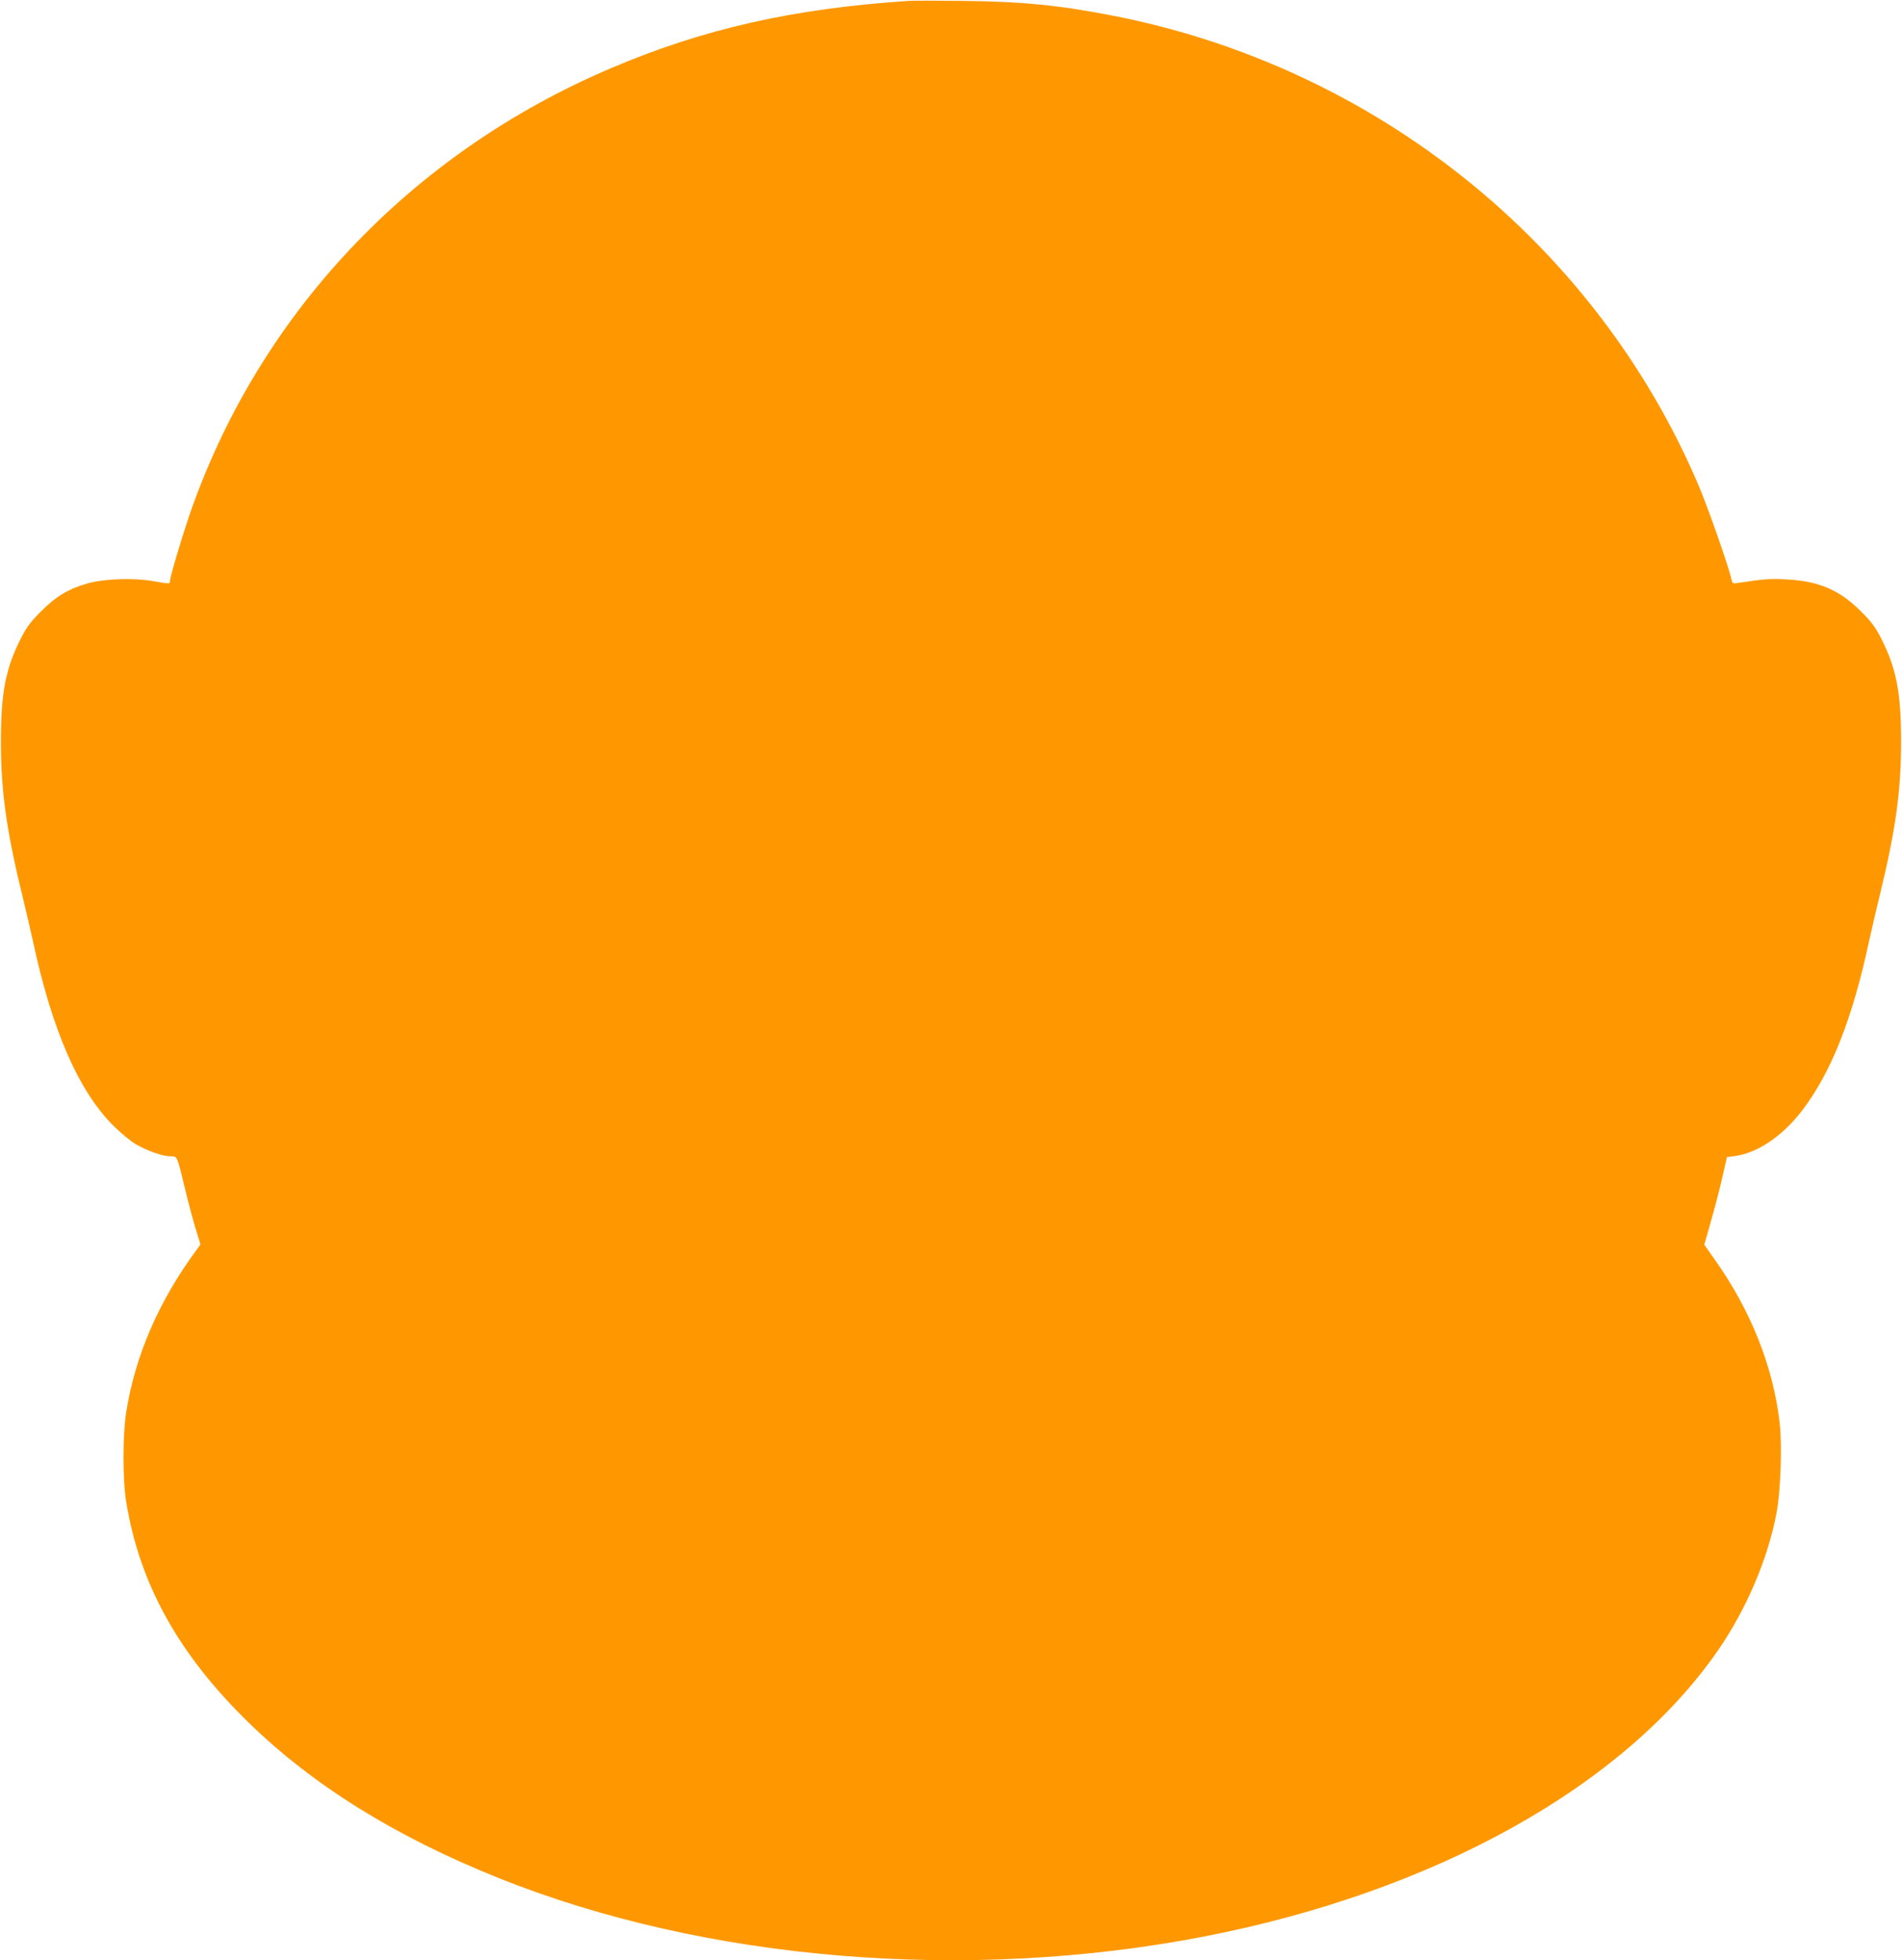<?xml version="1.0" standalone="no"?>
<!DOCTYPE svg PUBLIC "-//W3C//DTD SVG 20010904//EN"
 "http://www.w3.org/TR/2001/REC-SVG-20010904/DTD/svg10.dtd">
<svg version="1.0" xmlns="http://www.w3.org/2000/svg"
 width="1242pt" height="1280pt" viewBox="0 0 1242 1280"
 preserveAspectRatio="xMidYMid meet">
<g transform="translate(0,1280) scale(0.1,-0.1)"
fill="#ff9800" stroke="none">
<path d="M5930 12794 c-751 -50 -1337 -182 -1940 -439 -1315 -559 -2308 -1615
-2757 -2930 -51 -151 -123 -394 -123 -418 0 -21 1 -21 -112 -1 -126 22 -323
15 -428 -16 -123 -35 -205 -84 -300 -180 -68 -67 -96 -104 -132 -175 -102
-199 -132 -357 -132 -680 0 -322 37 -586 144 -1020 21 -88 51 -214 65 -280
125 -584 300 -983 530 -1210 45 -44 107 -95 138 -114 75 -44 178 -81 228 -81
48 0 44 9 98 -216 23 -95 55 -214 71 -265 l29 -94 -25 -35 c-247 -335 -401
-690 -460 -1061 -23 -147 -24 -439 0 -584 86 -534 340 -994 797 -1440 422
-412 959 -746 1634 -1017 1349 -541 3057 -683 4609 -382 1504 292 2742 981
3355 1869 185 268 326 598 382 898 27 143 37 439 20 588 -42 366 -189 735
-426 1068 l-66 94 40 141 c23 78 56 206 75 286 l33 145 49 6 c149 20 309 127
438 293 191 247 332 601 441 1111 14 66 46 201 70 300 103 423 139 678 139
1000 0 323 -30 481 -132 680 -36 71 -64 108 -132 175 -139 139 -276 197 -490
207 -104 5 -144 2 -316 -24 -29 -5 -33 -2 -39 29 -17 79 -149 456 -211 603
-671 1583 -2115 2741 -3834 3074 -353 68 -585 91 -970 95 -168 2 -330 2 -360
0z"/>
</g>
</svg>

